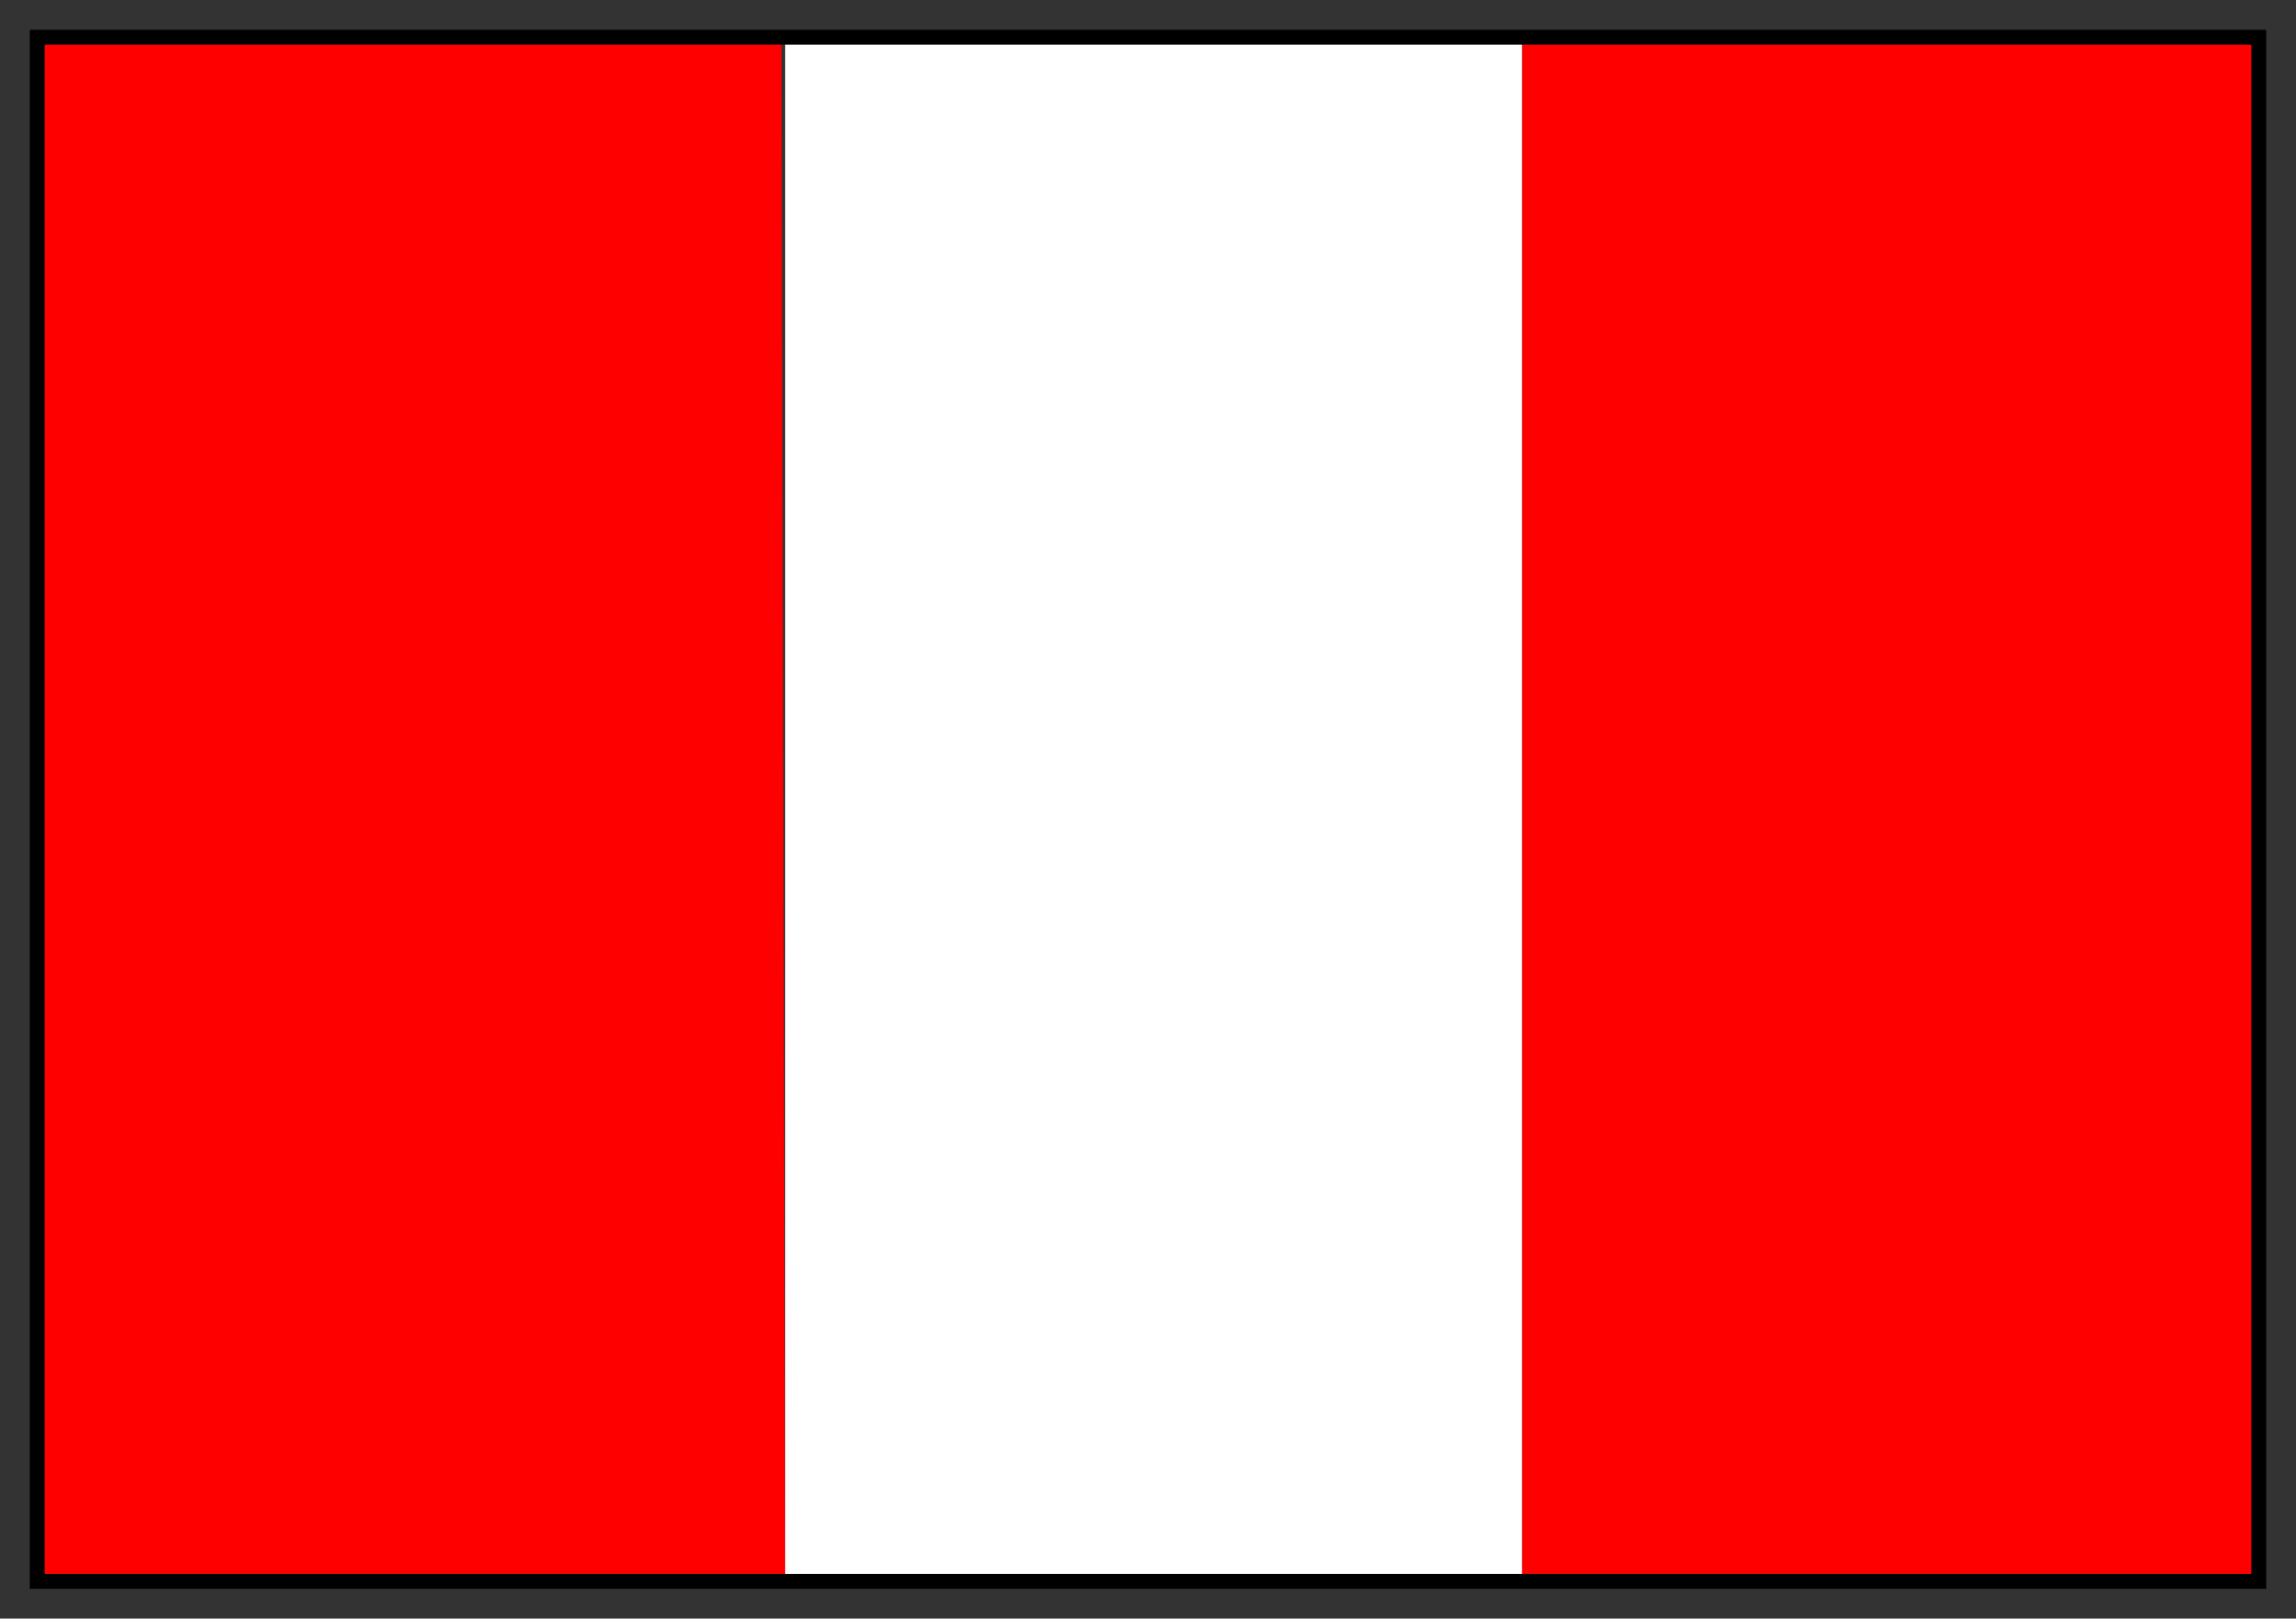 <svg xmlns="http://www.w3.org/2000/svg" fill-rule="evenodd" height="435" preserveAspectRatio="none" stroke-linecap="round" width="617"><rect width="100%" height="100%" fill="#333333" stroke="none"/><path d="M10 425h201l-1-415H10v415zm399 0h198V10H409v415z" style="stroke:none;fill:red"/><path style="stroke:none;fill:#fff" d="M211 425h198V10H211v415z"/><path style="stroke:none;fill:#000" d="M12 12h593v411H12V8H8v419h601V8H12v4z"/></svg>
